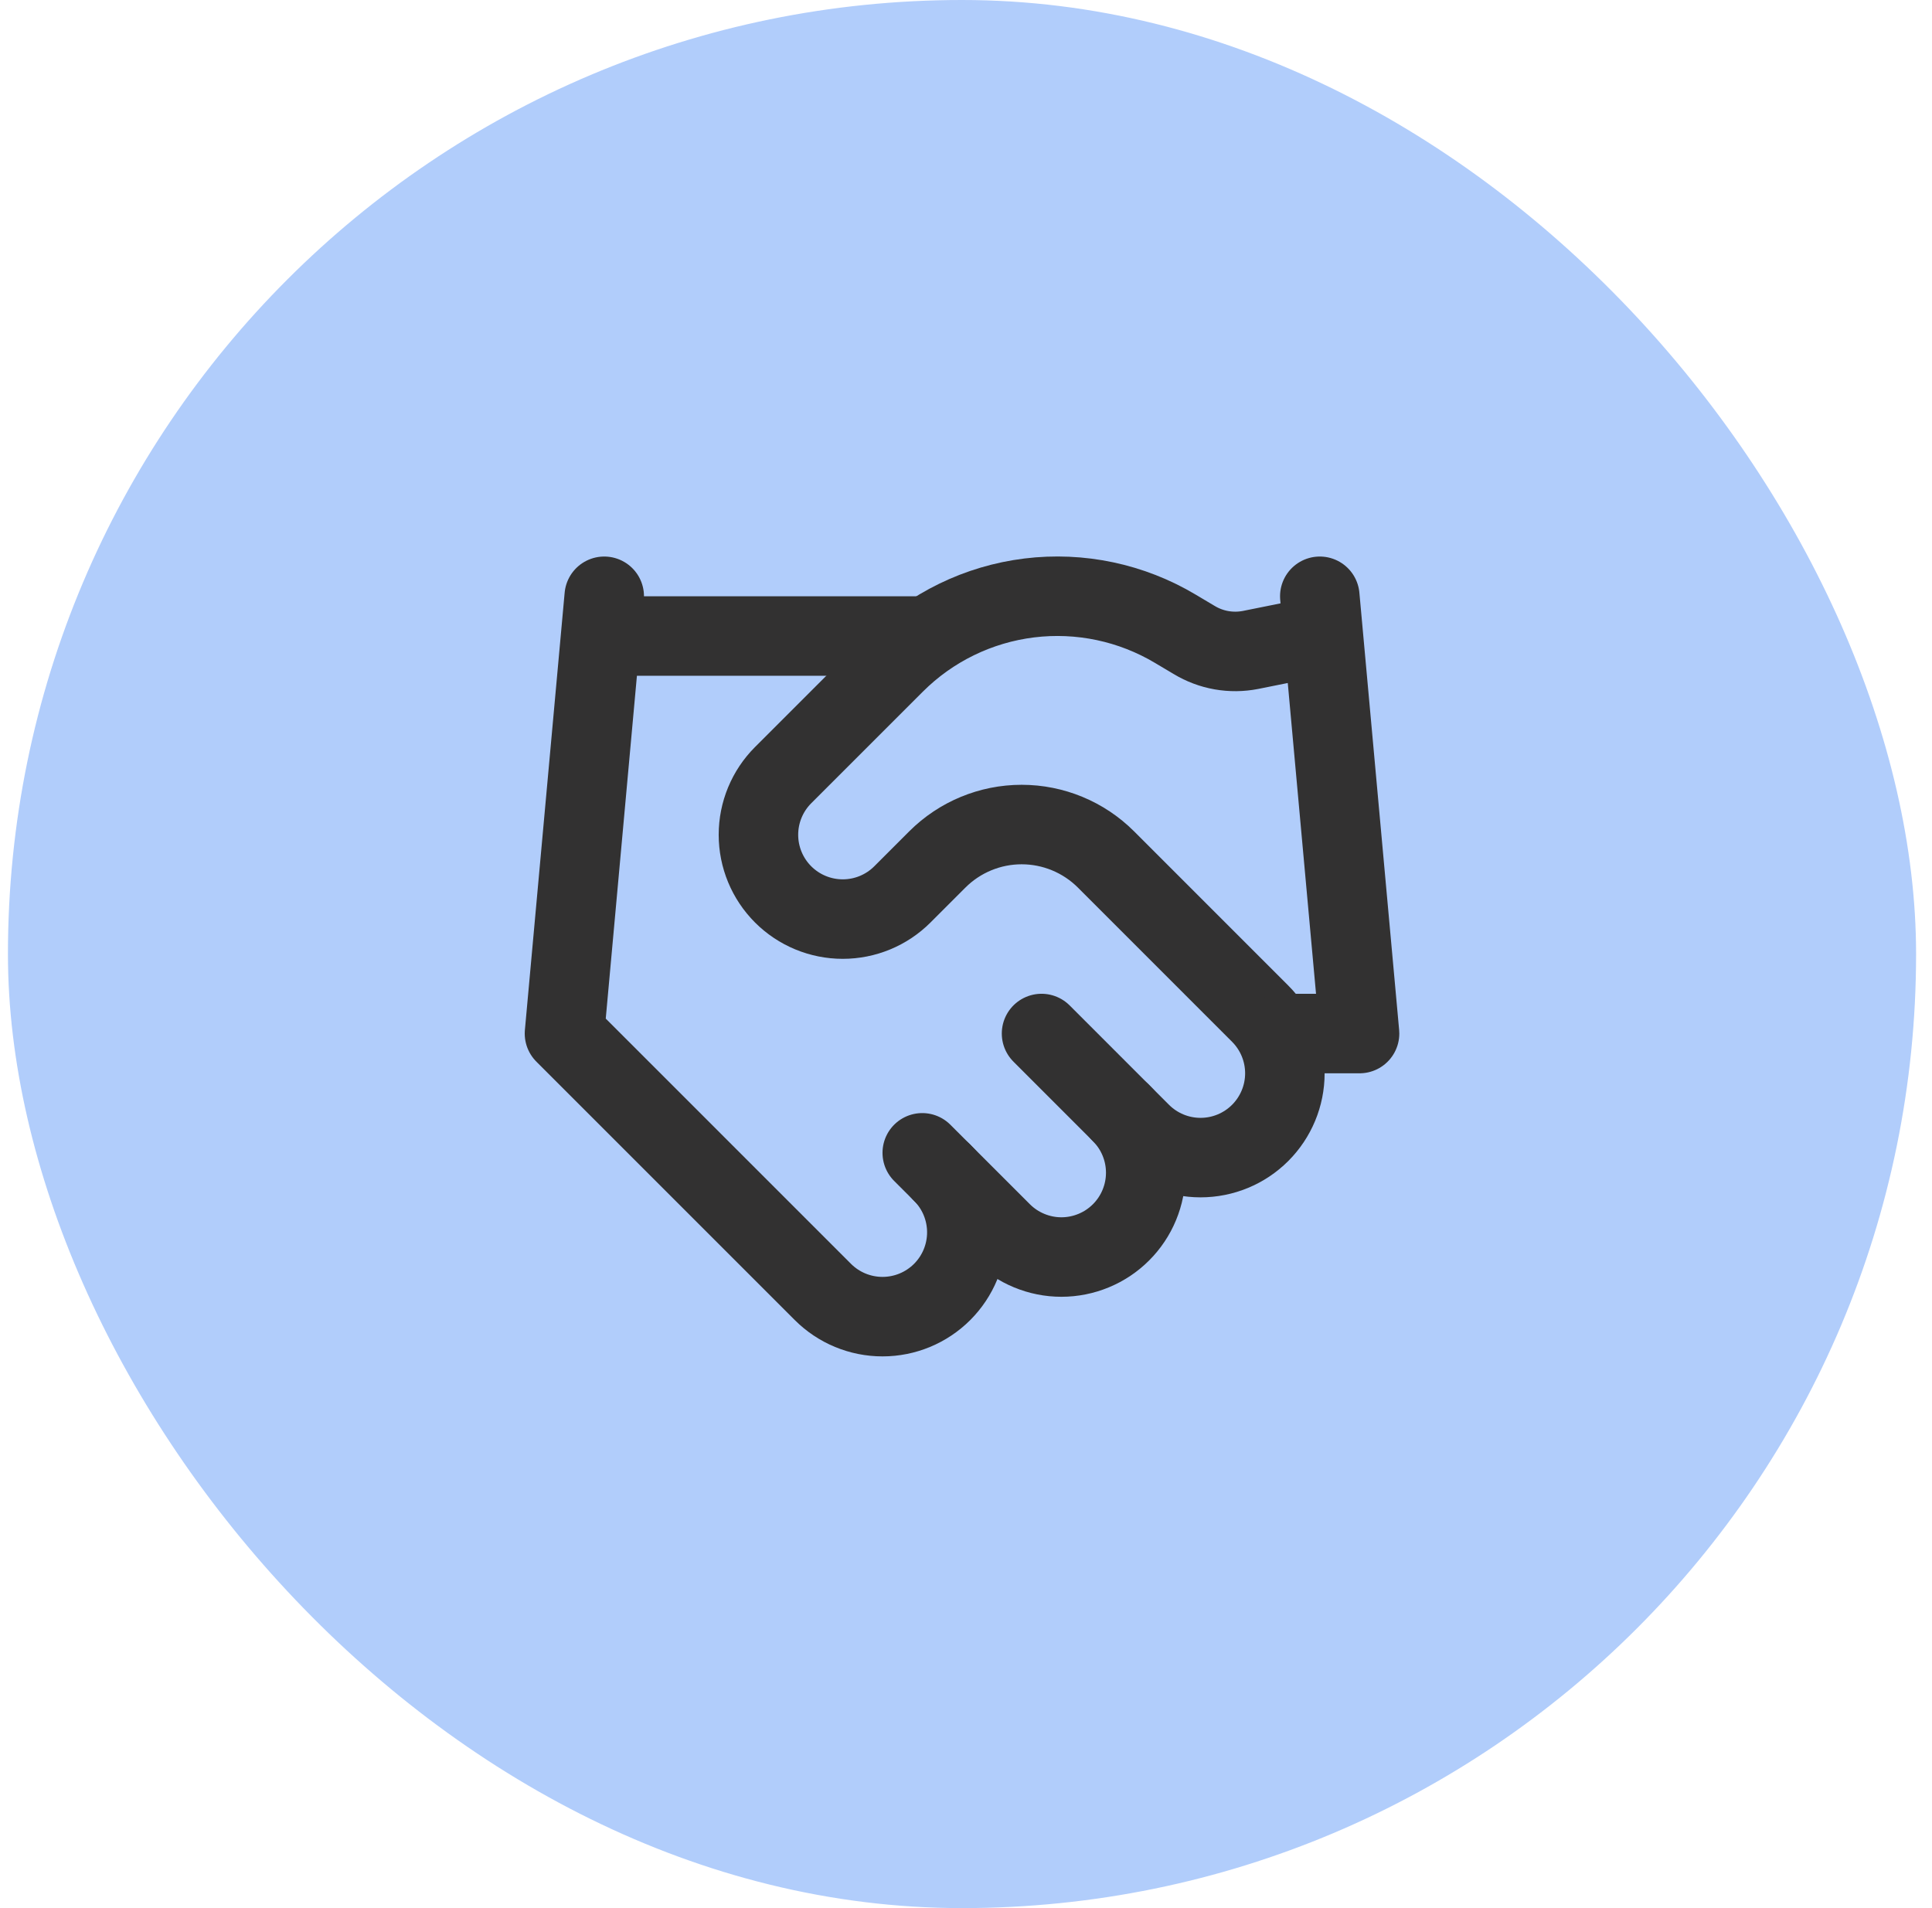 <svg width="81" height="80" viewBox="0 0 81 80" fill="none" xmlns="http://www.w3.org/2000/svg">
<rect x="0.333" width="80" height="80" rx="40" fill="#B1CDFB"/>
<path d="M38.666 48.334L42 51.667C42.328 51.995 42.718 52.256 43.147 52.433C43.576 52.611 44.035 52.703 44.5 52.703C44.964 52.703 45.424 52.611 45.853 52.433C46.282 52.256 46.672 51.995 47 51.667C47.328 51.339 47.589 50.949 47.766 50.52C47.944 50.091 48.035 49.631 48.035 49.167C48.035 48.703 47.944 48.243 47.766 47.814C47.589 47.385 47.328 46.995 47 46.667" stroke="#323131" stroke-width="3.333" stroke-linecap="round" stroke-linejoin="round"/>
<path d="M43.667 43.332L47.833 47.499C48.496 48.162 49.396 48.534 50.333 48.534C51.271 48.534 52.17 48.162 52.833 47.499C53.496 46.836 53.869 45.937 53.869 44.999C53.869 44.061 53.496 43.162 52.833 42.499L46.367 36.032C45.429 35.096 44.158 34.57 42.833 34.57C41.508 34.57 40.238 35.096 39.3 36.032L37.833 37.499C37.17 38.162 36.271 38.534 35.333 38.534C34.396 38.534 33.496 38.162 32.833 37.499C32.17 36.836 31.798 35.937 31.798 34.999C31.798 34.061 32.17 33.162 32.833 32.499L37.517 27.816C39.037 26.299 41.02 25.333 43.151 25.07C45.282 24.808 47.44 25.264 49.283 26.366L50.067 26.832C50.776 27.261 51.62 27.409 52.433 27.249L55.333 26.666" stroke="#323131" stroke-width="3.333" stroke-linecap="round" stroke-linejoin="round"/>
<path d="M55.333 25L57 43.333H53.666" stroke="#323131" stroke-width="3.333" stroke-linecap="round" stroke-linejoin="round"/>
<path d="M25.333 25L23.666 43.333L34.5 54.167C35.163 54.83 36.062 55.202 37 55.202C37.938 55.202 38.837 54.83 39.5 54.167C40.163 53.504 40.535 52.604 40.535 51.667C40.535 50.729 40.163 49.83 39.5 49.167" stroke="#323131" stroke-width="3.333" stroke-linecap="round" stroke-linejoin="round"/>
<path d="M25.333 26.667H38.666" stroke="#323131" stroke-width="3.333" stroke-linecap="round" stroke-linejoin="round"/>
</svg>
